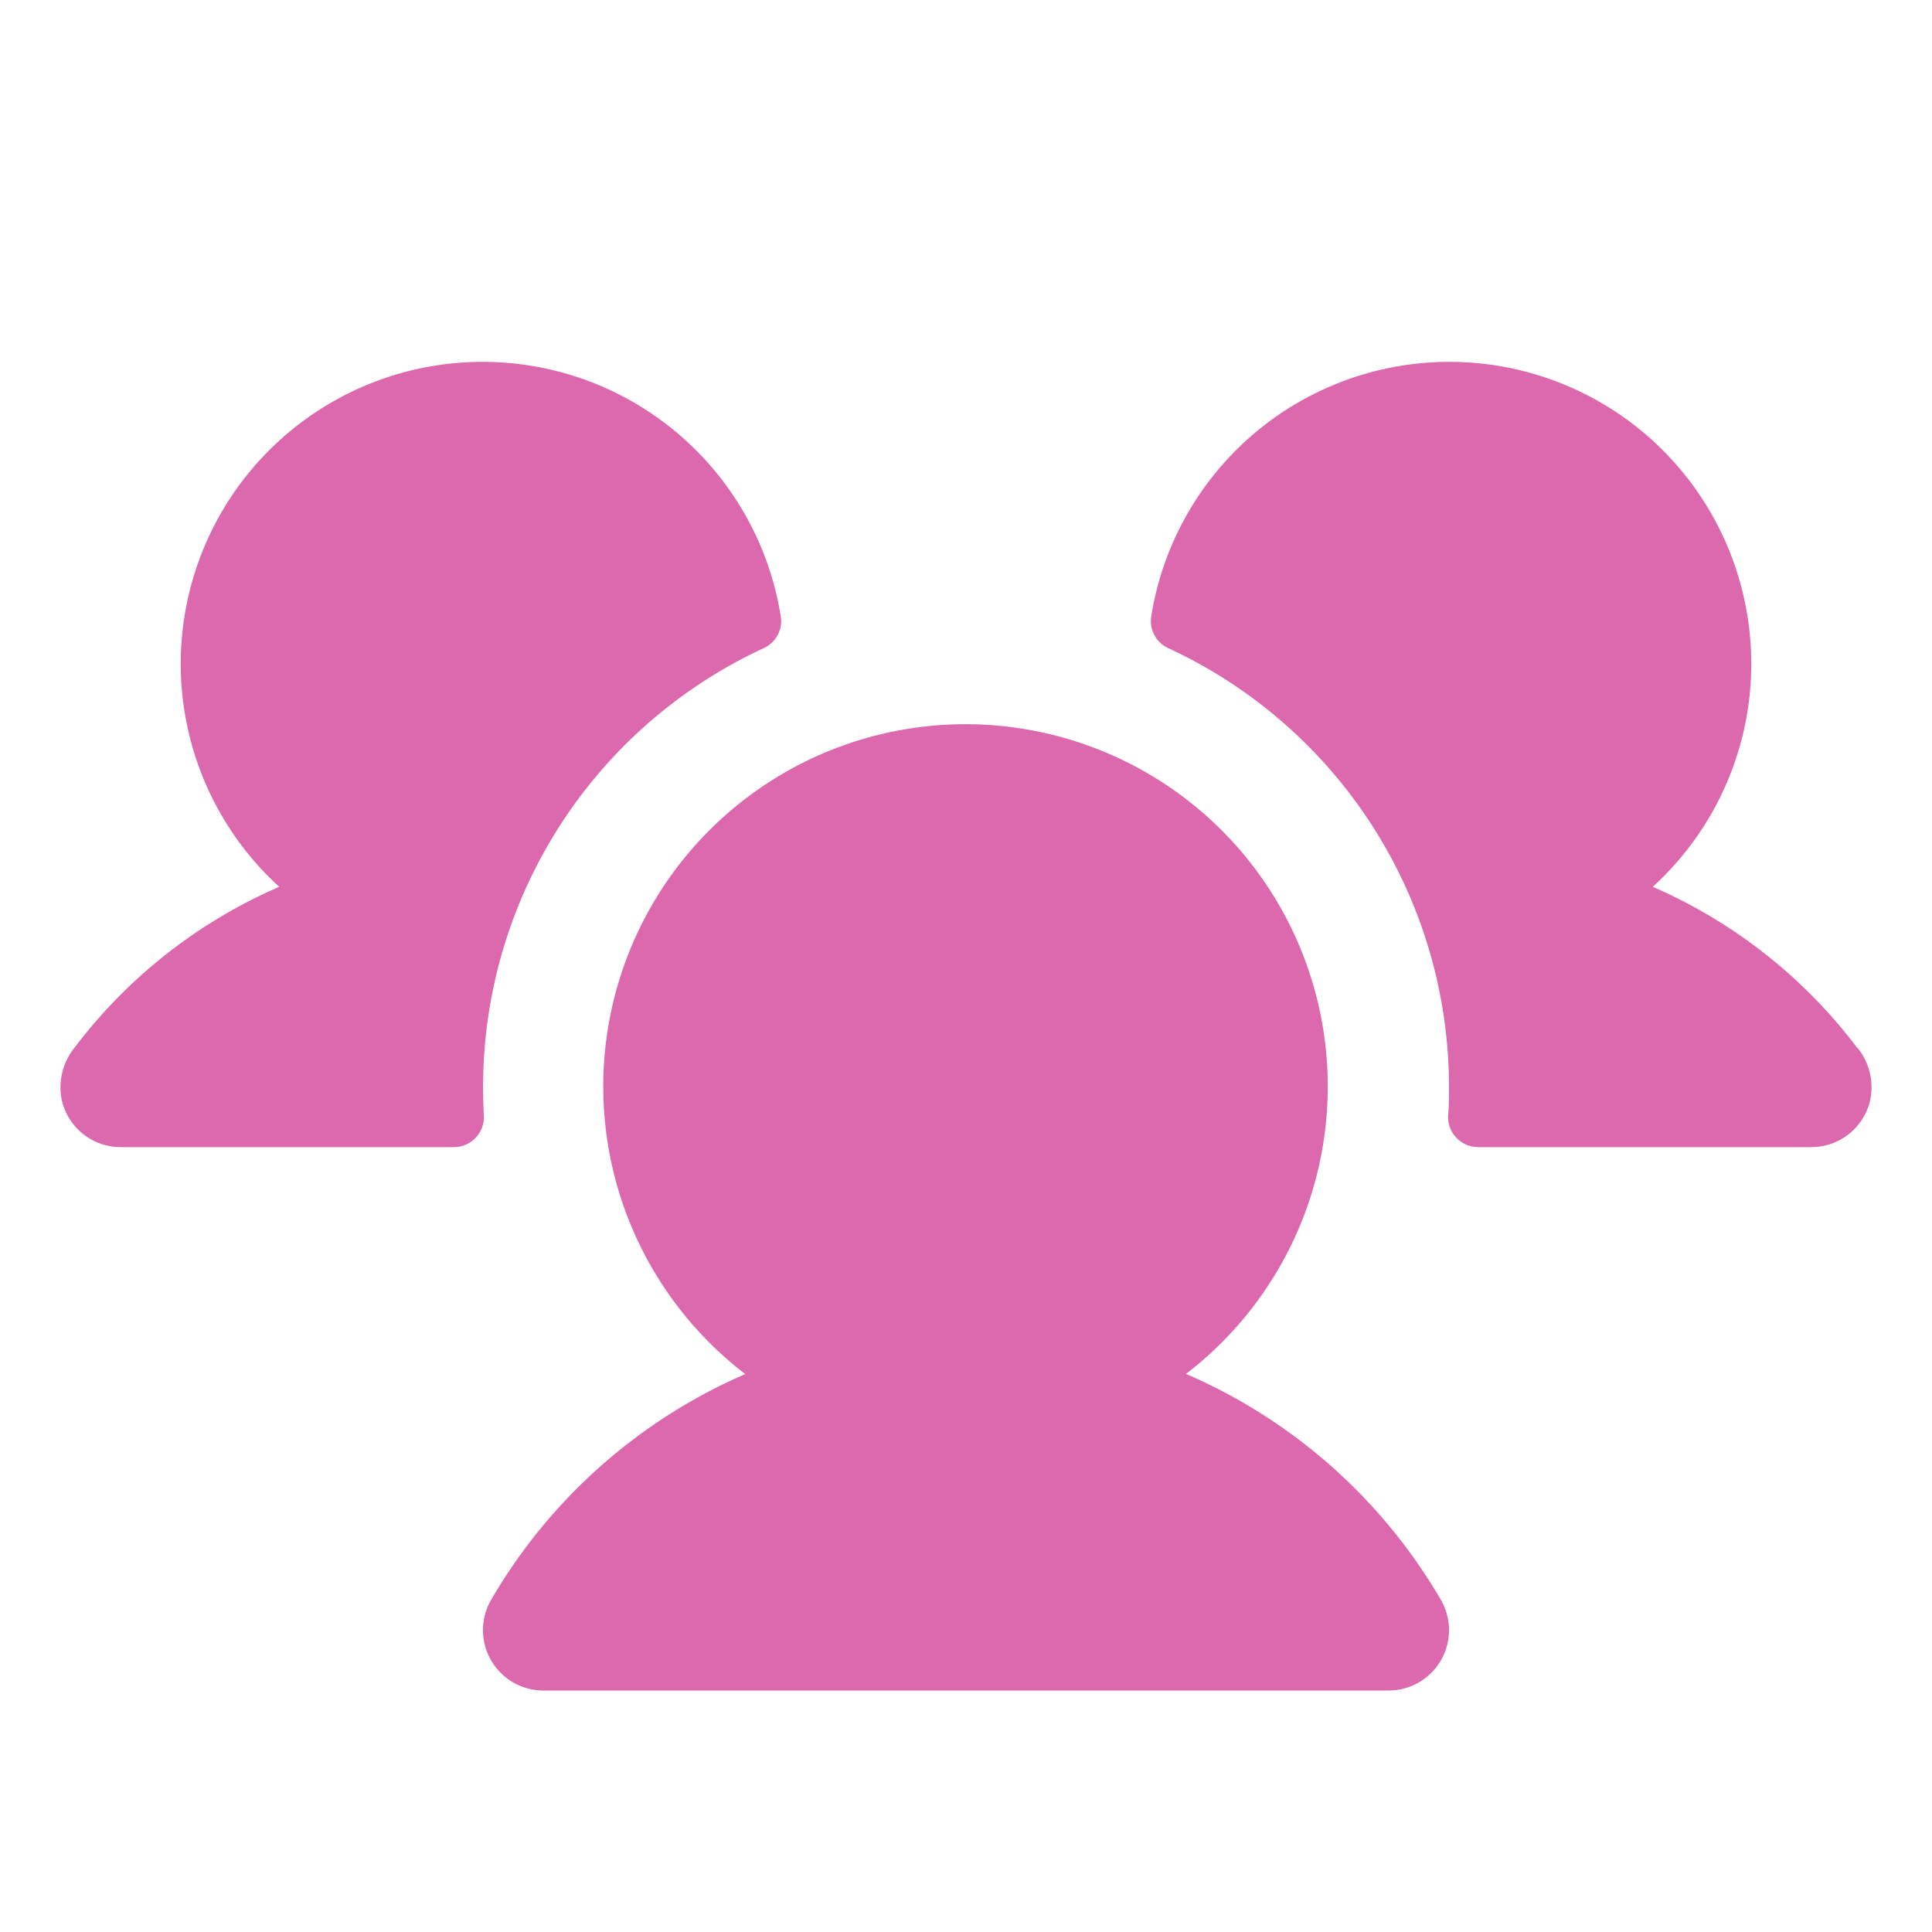 <svg width="56" height="56" fill="none" xmlns="http://www.w3.org/2000/svg"><path d="M14.026 32.331a.874.874 0 01-.875.919H3.5a1.75 1.75 0 01-1.706-1.35 1.827 1.827 0 01.354-1.516 14.83 14.83 0 015.946-4.679 8.75 8.75 0 1114.538-7.83.862.862 0 01-.497.913 14.018 14.018 0 00-8.109 13.543zm39.813-1.949a14.821 14.821 0 00-5.933-4.677 8.75 8.75 0 10-14.538-7.83.862.862 0 00.497.913A14.018 14.018 0 0142 31.5c0 .28 0 .556-.026.831a.876.876 0 00.875.919H52.5a1.75 1.75 0 001.706-1.35 1.822 1.822 0 00-.356-1.518h-.011zM34.37 39.828a10.5 10.5 0 10-12.768 0 15.778 15.778 0 00-7.368 6.547A1.75 1.75 0 0015.75 49h24.5a1.75 1.75 0 001.516-2.625 15.782 15.782 0 00-7.38-6.547h-.016z" fill="#DC68AD"/></svg>